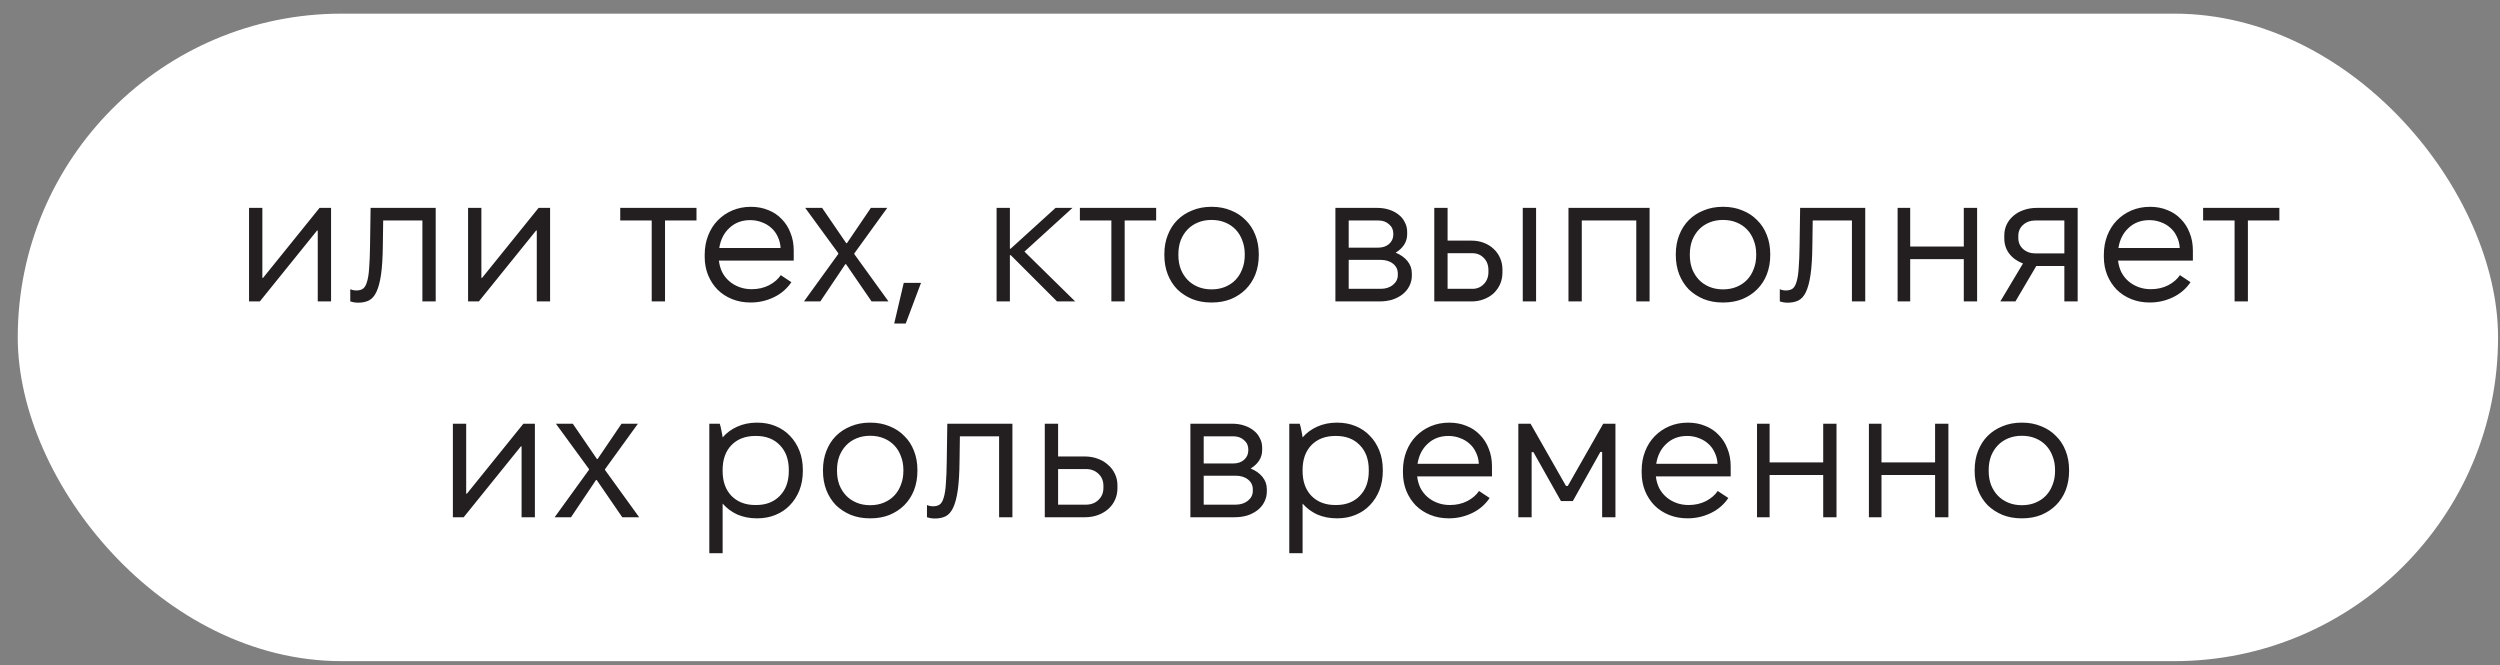 <?xml version="1.0" encoding="UTF-8"?> <svg xmlns="http://www.w3.org/2000/svg" width="139" height="37" viewBox="0 0 139 37" fill="none"><rect x="0" y="0" width="139" height="37" fill="#808080" stroke="none"/> <rect x="0.987" y="0.759" width="137.905" height="36" rx="18" fill="white"></rect> <path d="M13.847 11.559H14.587V15.449H14.627L17.767 11.559H18.407V16.759H17.667V12.819H17.627L14.447 16.759H13.847V11.559ZM19.915 16.829C19.828 16.829 19.748 16.822 19.675 16.809C19.608 16.796 19.541 16.779 19.475 16.759V16.079C19.575 16.125 19.688 16.149 19.815 16.149C19.968 16.149 20.091 16.116 20.185 16.049C20.278 15.982 20.351 15.855 20.405 15.669C20.465 15.482 20.505 15.226 20.525 14.899C20.551 14.572 20.568 14.149 20.575 13.629L20.605 11.559H24.225V16.759H23.485V12.259H21.305L21.285 13.669C21.278 14.322 21.245 14.855 21.185 15.269C21.125 15.682 21.038 16.006 20.925 16.239C20.818 16.465 20.678 16.622 20.505 16.709C20.338 16.789 20.141 16.829 19.915 16.829ZM26.025 11.559H26.765V15.449H26.805L29.945 11.559H30.585V16.759H29.845V12.819H29.805L26.625 16.759H26.025V11.559ZM36.235 12.259H34.485V11.559H38.725V12.259H36.975V16.759H36.235V12.259ZM41.731 16.819C41.358 16.819 41.014 16.756 40.701 16.629C40.388 16.502 40.118 16.326 39.891 16.099C39.671 15.872 39.498 15.605 39.371 15.299C39.244 14.986 39.181 14.646 39.181 14.279V14.169C39.181 13.782 39.244 13.425 39.371 13.099C39.498 12.772 39.674 12.492 39.901 12.259C40.134 12.019 40.408 11.832 40.721 11.699C41.034 11.566 41.378 11.499 41.751 11.499C42.104 11.499 42.424 11.559 42.711 11.679C43.004 11.792 43.254 11.959 43.461 12.179C43.674 12.392 43.838 12.649 43.951 12.949C44.071 13.242 44.131 13.569 44.131 13.929V14.489H39.971C39.998 14.722 40.058 14.935 40.151 15.129C40.251 15.322 40.381 15.489 40.541 15.629C40.701 15.769 40.888 15.879 41.101 15.959C41.314 16.039 41.544 16.079 41.791 16.079C42.151 16.079 42.474 16.006 42.761 15.859C43.048 15.706 43.264 15.519 43.411 15.299L44.001 15.689C43.754 16.055 43.428 16.335 43.021 16.529C42.621 16.722 42.191 16.819 41.731 16.819ZM43.401 13.789C43.388 13.556 43.334 13.345 43.241 13.159C43.154 12.966 43.034 12.802 42.881 12.669C42.734 12.536 42.561 12.432 42.361 12.359C42.161 12.279 41.944 12.239 41.711 12.239C41.251 12.239 40.868 12.382 40.561 12.669C40.254 12.949 40.064 13.322 39.991 13.789H43.401ZM46.61 14.119V14.079L44.77 11.559H45.71L47.05 13.519H47.09L48.42 11.559H49.33L47.5 14.089V14.129L49.4 16.759H48.46L47.04 14.689H47L45.61 16.759H44.7L46.61 14.119ZM50.248 15.729H51.208L50.358 17.989H49.718L50.248 15.729ZM55.41 11.559H56.15V13.829H56.19L58.69 11.559H59.63L56.96 13.989L59.78 16.759H58.77L56.2 14.189H56.15V16.759H55.41V11.559ZM61.792 12.259L60.042 12.259V11.559L64.282 11.559V12.259H62.532V16.759H61.792V12.259ZM67.338 16.819C66.958 16.819 66.608 16.756 66.288 16.629C65.968 16.495 65.691 16.316 65.458 16.089C65.231 15.855 65.054 15.579 64.928 15.259C64.801 14.932 64.738 14.575 64.738 14.189V14.129C64.738 13.742 64.801 13.389 64.928 13.069C65.054 12.742 65.231 12.466 65.458 12.239C65.691 12.005 65.968 11.825 66.288 11.699C66.608 11.566 66.958 11.499 67.338 11.499H67.388C67.768 11.499 68.118 11.566 68.438 11.699C68.758 11.825 69.031 12.005 69.258 12.239C69.491 12.466 69.671 12.742 69.798 13.069C69.924 13.389 69.988 13.742 69.988 14.129V14.189C69.988 14.575 69.924 14.932 69.798 15.259C69.671 15.579 69.491 15.855 69.258 16.089C69.031 16.316 68.758 16.495 68.438 16.629C68.118 16.756 67.768 16.819 67.388 16.819H67.338ZM67.368 16.089C67.641 16.089 67.891 16.042 68.118 15.949C68.344 15.855 68.538 15.726 68.698 15.559C68.858 15.392 68.981 15.192 69.068 14.959C69.161 14.726 69.208 14.469 69.208 14.189V14.129C69.208 13.849 69.161 13.592 69.068 13.359C68.981 13.126 68.858 12.925 68.698 12.759C68.538 12.592 68.344 12.462 68.118 12.369C67.891 12.275 67.641 12.229 67.368 12.229H67.358C67.084 12.229 66.834 12.275 66.608 12.369C66.381 12.462 66.188 12.592 66.028 12.759C65.868 12.925 65.741 13.126 65.648 13.359C65.561 13.592 65.518 13.849 65.518 14.129V14.189C65.518 14.469 65.561 14.726 65.648 14.959C65.741 15.192 65.868 15.392 66.028 15.559C66.188 15.726 66.381 15.855 66.608 15.949C66.834 16.042 67.084 16.089 67.358 16.089H67.368ZM74.248 11.559H76.578C76.818 11.559 77.038 11.592 77.238 11.659C77.444 11.726 77.621 11.819 77.768 11.939C77.914 12.052 78.028 12.192 78.108 12.359C78.194 12.519 78.238 12.695 78.238 12.889V13.029C78.238 13.242 78.181 13.435 78.068 13.609C77.954 13.782 77.798 13.929 77.598 14.049C77.878 14.162 78.098 14.319 78.258 14.519C78.418 14.719 78.498 14.945 78.498 15.199V15.329C78.498 15.536 78.451 15.729 78.358 15.909C78.271 16.082 78.148 16.232 77.988 16.359C77.828 16.485 77.638 16.585 77.418 16.659C77.198 16.726 76.958 16.759 76.698 16.759H74.248V11.559ZM76.628 13.769C76.874 13.769 77.074 13.702 77.228 13.569C77.388 13.429 77.468 13.252 77.468 13.039V12.989C77.468 12.775 77.388 12.602 77.228 12.469C77.074 12.329 76.878 12.259 76.638 12.259H74.988V13.769H76.628ZM76.758 16.059C77.038 16.059 77.268 15.986 77.448 15.839C77.628 15.692 77.718 15.512 77.718 15.299V15.209C77.718 14.982 77.628 14.799 77.448 14.659C77.274 14.519 77.044 14.449 76.758 14.449H74.988V16.059H76.758ZM79.746 11.559H80.486V13.379H81.816C82.062 13.379 82.289 13.419 82.496 13.499C82.709 13.579 82.892 13.692 83.046 13.839C83.199 13.979 83.319 14.149 83.406 14.349C83.492 14.542 83.536 14.755 83.536 14.989V15.149C83.536 15.382 83.492 15.599 83.406 15.799C83.319 15.992 83.199 16.162 83.046 16.309C82.892 16.449 82.709 16.559 82.496 16.639C82.289 16.719 82.062 16.759 81.816 16.759H79.746V11.559ZM84.666 11.559H85.406V16.759H84.666V11.559ZM81.866 16.059C82.119 16.059 82.329 15.972 82.496 15.799C82.669 15.626 82.756 15.402 82.756 15.129V15.009C82.756 14.736 82.669 14.512 82.496 14.339C82.329 14.165 82.119 14.079 81.866 14.079H80.486V16.059H81.866ZM87.207 11.559H91.717V16.759H90.977V12.259H87.947V16.759H87.207V11.559ZM95.775 16.819C95.395 16.819 95.045 16.756 94.725 16.629C94.405 16.495 94.129 16.316 93.895 16.089C93.669 15.855 93.492 15.579 93.365 15.259C93.239 14.932 93.175 14.575 93.175 14.189V14.129C93.175 13.742 93.239 13.389 93.365 13.069C93.492 12.742 93.669 12.466 93.895 12.239C94.129 12.005 94.405 11.825 94.725 11.699C95.045 11.566 95.395 11.499 95.775 11.499H95.825C96.205 11.499 96.555 11.566 96.875 11.699C97.195 11.825 97.469 12.005 97.695 12.239C97.929 12.466 98.109 12.742 98.235 13.069C98.362 13.389 98.425 13.742 98.425 14.129V14.189C98.425 14.575 98.362 14.932 98.235 15.259C98.109 15.579 97.929 15.855 97.695 16.089C97.469 16.316 97.195 16.495 96.875 16.629C96.555 16.756 96.205 16.819 95.825 16.819H95.775ZM95.805 16.089C96.079 16.089 96.329 16.042 96.555 15.949C96.782 15.855 96.975 15.726 97.135 15.559C97.295 15.392 97.419 15.192 97.505 14.959C97.599 14.726 97.645 14.469 97.645 14.189V14.129C97.645 13.849 97.599 13.592 97.505 13.359C97.419 13.126 97.295 12.925 97.135 12.759C96.975 12.592 96.782 12.462 96.555 12.369C96.329 12.275 96.079 12.229 95.805 12.229H95.795C95.522 12.229 95.272 12.275 95.045 12.369C94.819 12.462 94.625 12.592 94.465 12.759C94.305 12.925 94.179 13.126 94.085 13.359C93.999 13.592 93.955 13.849 93.955 14.129V14.189C93.955 14.469 93.999 14.726 94.085 14.959C94.179 15.192 94.305 15.392 94.465 15.559C94.625 15.726 94.819 15.855 95.045 15.949C95.272 16.042 95.522 16.089 95.795 16.089H95.805ZM99.397 16.829C99.31 16.829 99.23 16.822 99.157 16.809C99.09 16.796 99.024 16.779 98.957 16.759V16.079C99.057 16.125 99.17 16.149 99.297 16.149C99.45 16.149 99.574 16.116 99.667 16.049C99.76 15.982 99.834 15.855 99.887 15.669C99.947 15.482 99.987 15.226 100.007 14.899C100.034 14.572 100.05 14.149 100.057 13.629L100.087 11.559H103.707V16.759H102.967V12.259H100.787L100.767 13.669C100.76 14.322 100.727 14.855 100.667 15.269C100.607 15.682 100.52 16.006 100.407 16.239C100.3 16.465 100.16 16.622 99.987 16.709C99.82 16.789 99.624 16.829 99.397 16.829ZM105.507 11.559H106.207V13.709H109.187V11.559H109.927V16.759H109.187V14.409H106.207V16.759H105.507V11.559ZM112.478 14.649C112.158 14.529 111.905 14.349 111.718 14.109C111.531 13.862 111.438 13.575 111.438 13.249V13.099C111.438 12.879 111.481 12.675 111.568 12.489C111.661 12.296 111.788 12.132 111.948 11.999C112.108 11.859 112.298 11.752 112.518 11.679C112.738 11.599 112.978 11.559 113.238 11.559H115.518V16.759H114.778V14.789H113.218L112.058 16.759H111.218L112.478 14.649ZM114.778 14.089V12.259H113.168C112.895 12.259 112.668 12.339 112.488 12.499C112.308 12.659 112.218 12.866 112.218 13.119V13.229C112.218 13.482 112.308 13.689 112.488 13.849C112.668 14.009 112.895 14.089 113.168 14.089H114.778ZM119.524 16.819C119.151 16.819 118.807 16.756 118.494 16.629C118.181 16.502 117.911 16.326 117.684 16.099C117.464 15.872 117.291 15.605 117.164 15.299C117.037 14.986 116.974 14.646 116.974 14.279V14.169C116.974 13.782 117.037 13.425 117.164 13.099C117.291 12.772 117.467 12.492 117.694 12.259C117.927 12.019 118.201 11.832 118.514 11.699C118.827 11.566 119.171 11.499 119.544 11.499C119.897 11.499 120.217 11.559 120.504 11.679C120.797 11.792 121.047 11.959 121.254 12.179C121.467 12.392 121.631 12.649 121.744 12.949C121.864 13.242 121.924 13.569 121.924 13.929V14.489H117.764C117.791 14.722 117.851 14.935 117.944 15.129C118.044 15.322 118.174 15.489 118.334 15.629C118.494 15.769 118.681 15.879 118.894 15.959C119.107 16.039 119.337 16.079 119.584 16.079C119.944 16.079 120.267 16.006 120.554 15.859C120.841 15.706 121.057 15.519 121.204 15.299L121.794 15.689C121.547 16.055 121.221 16.335 120.814 16.529C120.414 16.722 119.984 16.819 119.524 16.819ZM121.194 13.789C121.181 13.556 121.127 13.345 121.034 13.159C120.947 12.966 120.827 12.802 120.674 12.669C120.527 12.536 120.354 12.432 120.154 12.359C119.954 12.279 119.737 12.239 119.504 12.239C119.044 12.239 118.661 12.382 118.354 12.669C118.047 12.949 117.857 13.322 117.784 13.789H121.194ZM124.243 12.259H122.493V11.559H126.733V12.259H124.983V16.759H124.243V12.259ZM25.18 23.559H25.92V27.449H25.96L29.1 23.559H29.74V28.759H29V24.819H28.96L25.78 28.759H25.18V23.559ZM32.748 26.119V26.079L30.908 23.559H31.848L33.188 25.519H33.228L34.558 23.559H35.468L33.638 26.089V26.129L35.538 28.759H34.598L33.178 26.689H33.138L31.748 28.759H30.838L32.748 26.119ZM39.438 23.559H40.018C40.051 23.652 40.081 23.776 40.108 23.929C40.141 24.076 40.165 24.206 40.178 24.319C40.405 24.059 40.678 23.859 40.998 23.719C41.325 23.572 41.685 23.499 42.078 23.499H42.108C42.475 23.499 42.811 23.562 43.118 23.689C43.431 23.816 43.698 23.995 43.918 24.229C44.145 24.462 44.321 24.739 44.448 25.059C44.575 25.379 44.638 25.735 44.638 26.129V26.189C44.638 26.576 44.575 26.932 44.448 27.259C44.321 27.579 44.145 27.855 43.918 28.089C43.698 28.322 43.431 28.502 43.118 28.629C42.811 28.756 42.475 28.819 42.108 28.819H42.078C41.685 28.819 41.325 28.749 40.998 28.609C40.678 28.462 40.405 28.259 40.178 27.999V30.759H39.438V23.559ZM42.038 28.079C42.591 28.079 43.031 27.909 43.358 27.569C43.691 27.229 43.858 26.769 43.858 26.189V26.129C43.858 25.549 43.691 25.089 43.358 24.749C43.031 24.409 42.591 24.239 42.038 24.239H41.998C41.445 24.239 41.001 24.409 40.668 24.749C40.341 25.089 40.178 25.549 40.178 26.129V26.189C40.178 26.769 40.341 27.229 40.668 27.569C41.001 27.909 41.445 28.079 41.998 28.079H42.038ZM48.358 28.819C47.978 28.819 47.628 28.756 47.308 28.629C46.988 28.495 46.712 28.316 46.478 28.089C46.252 27.855 46.075 27.579 45.948 27.259C45.822 26.932 45.758 26.576 45.758 26.189V26.129C45.758 25.742 45.822 25.389 45.948 25.069C46.075 24.742 46.252 24.465 46.478 24.239C46.712 24.006 46.988 23.826 47.308 23.699C47.628 23.566 47.978 23.499 48.358 23.499H48.408C48.788 23.499 49.138 23.566 49.458 23.699C49.778 23.826 50.052 24.006 50.278 24.239C50.512 24.465 50.692 24.742 50.818 25.069C50.945 25.389 51.008 25.742 51.008 26.129V26.189C51.008 26.576 50.945 26.932 50.818 27.259C50.692 27.579 50.512 27.855 50.278 28.089C50.052 28.316 49.778 28.495 49.458 28.629C49.138 28.756 48.788 28.819 48.408 28.819H48.358ZM48.388 28.089C48.662 28.089 48.912 28.042 49.138 27.949C49.365 27.855 49.558 27.726 49.718 27.559C49.878 27.392 50.002 27.192 50.088 26.959C50.182 26.726 50.228 26.469 50.228 26.189V26.129C50.228 25.849 50.182 25.592 50.088 25.359C50.002 25.125 49.878 24.925 49.718 24.759C49.558 24.592 49.365 24.462 49.138 24.369C48.912 24.276 48.662 24.229 48.388 24.229H48.378C48.105 24.229 47.855 24.276 47.628 24.369C47.402 24.462 47.208 24.592 47.048 24.759C46.888 24.925 46.762 25.125 46.668 25.359C46.582 25.592 46.538 25.849 46.538 26.129V26.189C46.538 26.469 46.582 26.726 46.668 26.959C46.762 27.192 46.888 27.392 47.048 27.559C47.208 27.726 47.402 27.855 47.628 27.949C47.855 28.042 48.105 28.089 48.378 28.089H48.388ZM51.98 28.829C51.893 28.829 51.813 28.822 51.74 28.809C51.673 28.796 51.607 28.779 51.54 28.759V28.079C51.64 28.125 51.753 28.149 51.88 28.149C52.033 28.149 52.157 28.116 52.25 28.049C52.343 27.982 52.417 27.855 52.47 27.669C52.53 27.482 52.57 27.226 52.59 26.899C52.617 26.572 52.633 26.149 52.64 25.629L52.67 23.559H56.29V28.759H55.55V24.259H53.37L53.35 25.669C53.343 26.322 53.31 26.855 53.25 27.269C53.19 27.682 53.103 28.006 52.99 28.239C52.883 28.465 52.743 28.622 52.57 28.709C52.403 28.789 52.207 28.829 51.98 28.829ZM58.09 23.559H58.83V25.379H60.3C60.56 25.379 60.8 25.419 61.02 25.499C61.247 25.579 61.44 25.692 61.6 25.839C61.767 25.979 61.897 26.149 61.99 26.349C62.084 26.542 62.13 26.756 62.13 26.989V27.149C62.13 27.382 62.084 27.599 61.99 27.799C61.904 27.992 61.777 28.162 61.61 28.309C61.45 28.449 61.26 28.559 61.04 28.639C60.82 28.719 60.58 28.759 60.32 28.759H58.09V23.559ZM60.38 28.059C60.66 28.059 60.89 27.972 61.07 27.799C61.257 27.625 61.35 27.402 61.35 27.129V27.009C61.35 26.735 61.257 26.512 61.07 26.339C60.89 26.166 60.66 26.079 60.38 26.079H58.83V28.059H60.38ZM66.186 23.559H68.516C68.756 23.559 68.976 23.592 69.176 23.659C69.383 23.726 69.559 23.819 69.706 23.939C69.853 24.052 69.966 24.192 70.046 24.359C70.133 24.519 70.176 24.695 70.176 24.889V25.029C70.176 25.242 70.12 25.436 70.006 25.609C69.893 25.782 69.736 25.929 69.536 26.049C69.816 26.162 70.036 26.319 70.196 26.519C70.356 26.719 70.436 26.945 70.436 27.199V27.329C70.436 27.535 70.389 27.729 70.296 27.909C70.21 28.082 70.086 28.232 69.926 28.359C69.766 28.485 69.576 28.585 69.356 28.659C69.136 28.726 68.896 28.759 68.636 28.759H66.186V23.559ZM68.566 25.769C68.813 25.769 69.013 25.702 69.166 25.569C69.326 25.429 69.406 25.252 69.406 25.039V24.989C69.406 24.776 69.326 24.602 69.166 24.469C69.013 24.329 68.816 24.259 68.576 24.259H66.926V25.769H68.566ZM68.696 28.059C68.976 28.059 69.206 27.985 69.386 27.839C69.566 27.692 69.656 27.512 69.656 27.299V27.209C69.656 26.982 69.566 26.799 69.386 26.659C69.213 26.519 68.983 26.449 68.696 26.449H66.926V28.059H68.696ZM71.684 23.559H72.264C72.297 23.652 72.328 23.776 72.354 23.929C72.388 24.076 72.411 24.206 72.424 24.319C72.651 24.059 72.924 23.859 73.244 23.719C73.571 23.572 73.931 23.499 74.324 23.499H74.354C74.721 23.499 75.058 23.562 75.364 23.689C75.677 23.816 75.944 23.995 76.164 24.229C76.391 24.462 76.567 24.739 76.694 25.059C76.821 25.379 76.884 25.735 76.884 26.129V26.189C76.884 26.576 76.821 26.932 76.694 27.259C76.567 27.579 76.391 27.855 76.164 28.089C75.944 28.322 75.677 28.502 75.364 28.629C75.058 28.756 74.721 28.819 74.354 28.819H74.324C73.931 28.819 73.571 28.749 73.244 28.609C72.924 28.462 72.651 28.259 72.424 27.999V30.759H71.684V23.559ZM74.284 28.079C74.838 28.079 75.278 27.909 75.604 27.569C75.938 27.229 76.104 26.769 76.104 26.189V26.129C76.104 25.549 75.938 25.089 75.604 24.749C75.278 24.409 74.838 24.239 74.284 24.239H74.244C73.691 24.239 73.248 24.409 72.914 24.749C72.588 25.089 72.424 25.549 72.424 26.129V26.189C72.424 26.769 72.588 27.229 72.914 27.569C73.248 27.909 73.691 28.079 74.244 28.079H74.284ZM80.554 28.819C80.181 28.819 79.838 28.756 79.524 28.629C79.211 28.502 78.941 28.326 78.714 28.099C78.494 27.872 78.321 27.605 78.194 27.299C78.068 26.985 78.004 26.645 78.004 26.279V26.169C78.004 25.782 78.068 25.425 78.194 25.099C78.321 24.772 78.498 24.492 78.724 24.259C78.958 24.019 79.231 23.832 79.544 23.699C79.858 23.566 80.201 23.499 80.574 23.499C80.928 23.499 81.248 23.559 81.534 23.679C81.828 23.792 82.078 23.959 82.284 24.179C82.498 24.392 82.661 24.649 82.774 24.949C82.894 25.242 82.954 25.569 82.954 25.929V26.489H78.794C78.821 26.722 78.881 26.936 78.974 27.129C79.074 27.322 79.204 27.489 79.364 27.629C79.524 27.769 79.711 27.879 79.924 27.959C80.138 28.039 80.368 28.079 80.614 28.079C80.974 28.079 81.298 28.006 81.584 27.859C81.871 27.706 82.088 27.519 82.234 27.299L82.824 27.689C82.578 28.055 82.251 28.335 81.844 28.529C81.444 28.722 81.014 28.819 80.554 28.819ZM82.224 25.789C82.211 25.555 82.158 25.346 82.064 25.159C81.978 24.965 81.858 24.802 81.704 24.669C81.558 24.535 81.384 24.432 81.184 24.359C80.984 24.279 80.768 24.239 80.534 24.239C80.074 24.239 79.691 24.382 79.384 24.669C79.078 24.949 78.888 25.322 78.814 25.789H82.224ZM84.419 23.559H85.099L87.069 27.019H87.169L89.139 23.559H89.819V28.759H89.079V25.129H88.979L87.449 27.859H86.789L85.259 25.139H85.159V28.759H84.419V23.559ZM93.826 28.819C93.453 28.819 93.109 28.756 92.796 28.629C92.483 28.502 92.213 28.326 91.986 28.099C91.766 27.872 91.593 27.605 91.466 27.299C91.339 26.985 91.276 26.645 91.276 26.279V26.169C91.276 25.782 91.339 25.425 91.466 25.099C91.593 24.772 91.769 24.492 91.996 24.259C92.229 24.019 92.502 23.832 92.816 23.699C93.129 23.566 93.472 23.499 93.846 23.499C94.199 23.499 94.519 23.559 94.806 23.679C95.099 23.792 95.349 23.959 95.556 24.179C95.769 24.392 95.933 24.649 96.046 24.949C96.166 25.242 96.226 25.569 96.226 25.929V26.489H92.066C92.093 26.722 92.153 26.936 92.246 27.129C92.346 27.322 92.476 27.489 92.636 27.629C92.796 27.769 92.983 27.879 93.196 27.959C93.409 28.039 93.639 28.079 93.886 28.079C94.246 28.079 94.569 28.006 94.856 27.859C95.142 27.706 95.359 27.519 95.506 27.299L96.096 27.689C95.849 28.055 95.522 28.335 95.116 28.529C94.716 28.722 94.286 28.819 93.826 28.819ZM95.496 25.789C95.483 25.555 95.429 25.346 95.336 25.159C95.249 24.965 95.129 24.802 94.976 24.669C94.829 24.535 94.656 24.432 94.456 24.359C94.256 24.279 94.039 24.239 93.806 24.239C93.346 24.239 92.963 24.382 92.656 24.669C92.349 24.949 92.159 25.322 92.086 25.789H95.496ZM97.69 23.559H98.39V25.709H101.37V23.559H102.11V28.759H101.37V26.409H98.39V28.759H97.69V23.559ZM103.911 23.559H104.611V25.709H107.591V23.559H108.331V28.759H107.591V26.409H104.611V28.759H103.911V23.559ZM112.391 28.819C112.011 28.819 111.661 28.756 111.341 28.629C111.021 28.495 110.745 28.316 110.511 28.089C110.285 27.855 110.108 27.579 109.981 27.259C109.855 26.932 109.791 26.576 109.791 26.189V26.129C109.791 25.742 109.855 25.389 109.981 25.069C110.108 24.742 110.285 24.465 110.511 24.239C110.745 24.006 111.021 23.826 111.341 23.699C111.661 23.566 112.011 23.499 112.391 23.499H112.441C112.821 23.499 113.171 23.566 113.491 23.699C113.811 23.826 114.085 24.006 114.311 24.239C114.545 24.465 114.725 24.742 114.851 25.069C114.978 25.389 115.041 25.742 115.041 26.129V26.189C115.041 26.576 114.978 26.932 114.851 27.259C114.725 27.579 114.545 27.855 114.311 28.089C114.085 28.316 113.811 28.495 113.491 28.629C113.171 28.756 112.821 28.819 112.441 28.819H112.391ZM112.421 28.089C112.695 28.089 112.945 28.042 113.171 27.949C113.398 27.855 113.591 27.726 113.751 27.559C113.911 27.392 114.035 27.192 114.121 26.959C114.215 26.726 114.261 26.469 114.261 26.189V26.129C114.261 25.849 114.215 25.592 114.121 25.359C114.035 25.125 113.911 24.925 113.751 24.759C113.591 24.592 113.398 24.462 113.171 24.369C112.945 24.276 112.695 24.229 112.421 24.229H112.411C112.138 24.229 111.888 24.276 111.661 24.369C111.435 24.462 111.241 24.592 111.081 24.759C110.921 24.925 110.795 25.125 110.701 25.359C110.615 25.592 110.571 25.849 110.571 26.129V26.189C110.571 26.469 110.615 26.726 110.701 26.959C110.795 27.192 110.921 27.392 111.081 27.559C111.241 27.726 111.435 27.855 111.661 27.949C111.888 28.042 112.138 28.089 112.411 28.089H112.421Z" fill="#231F20"></path> </svg> 